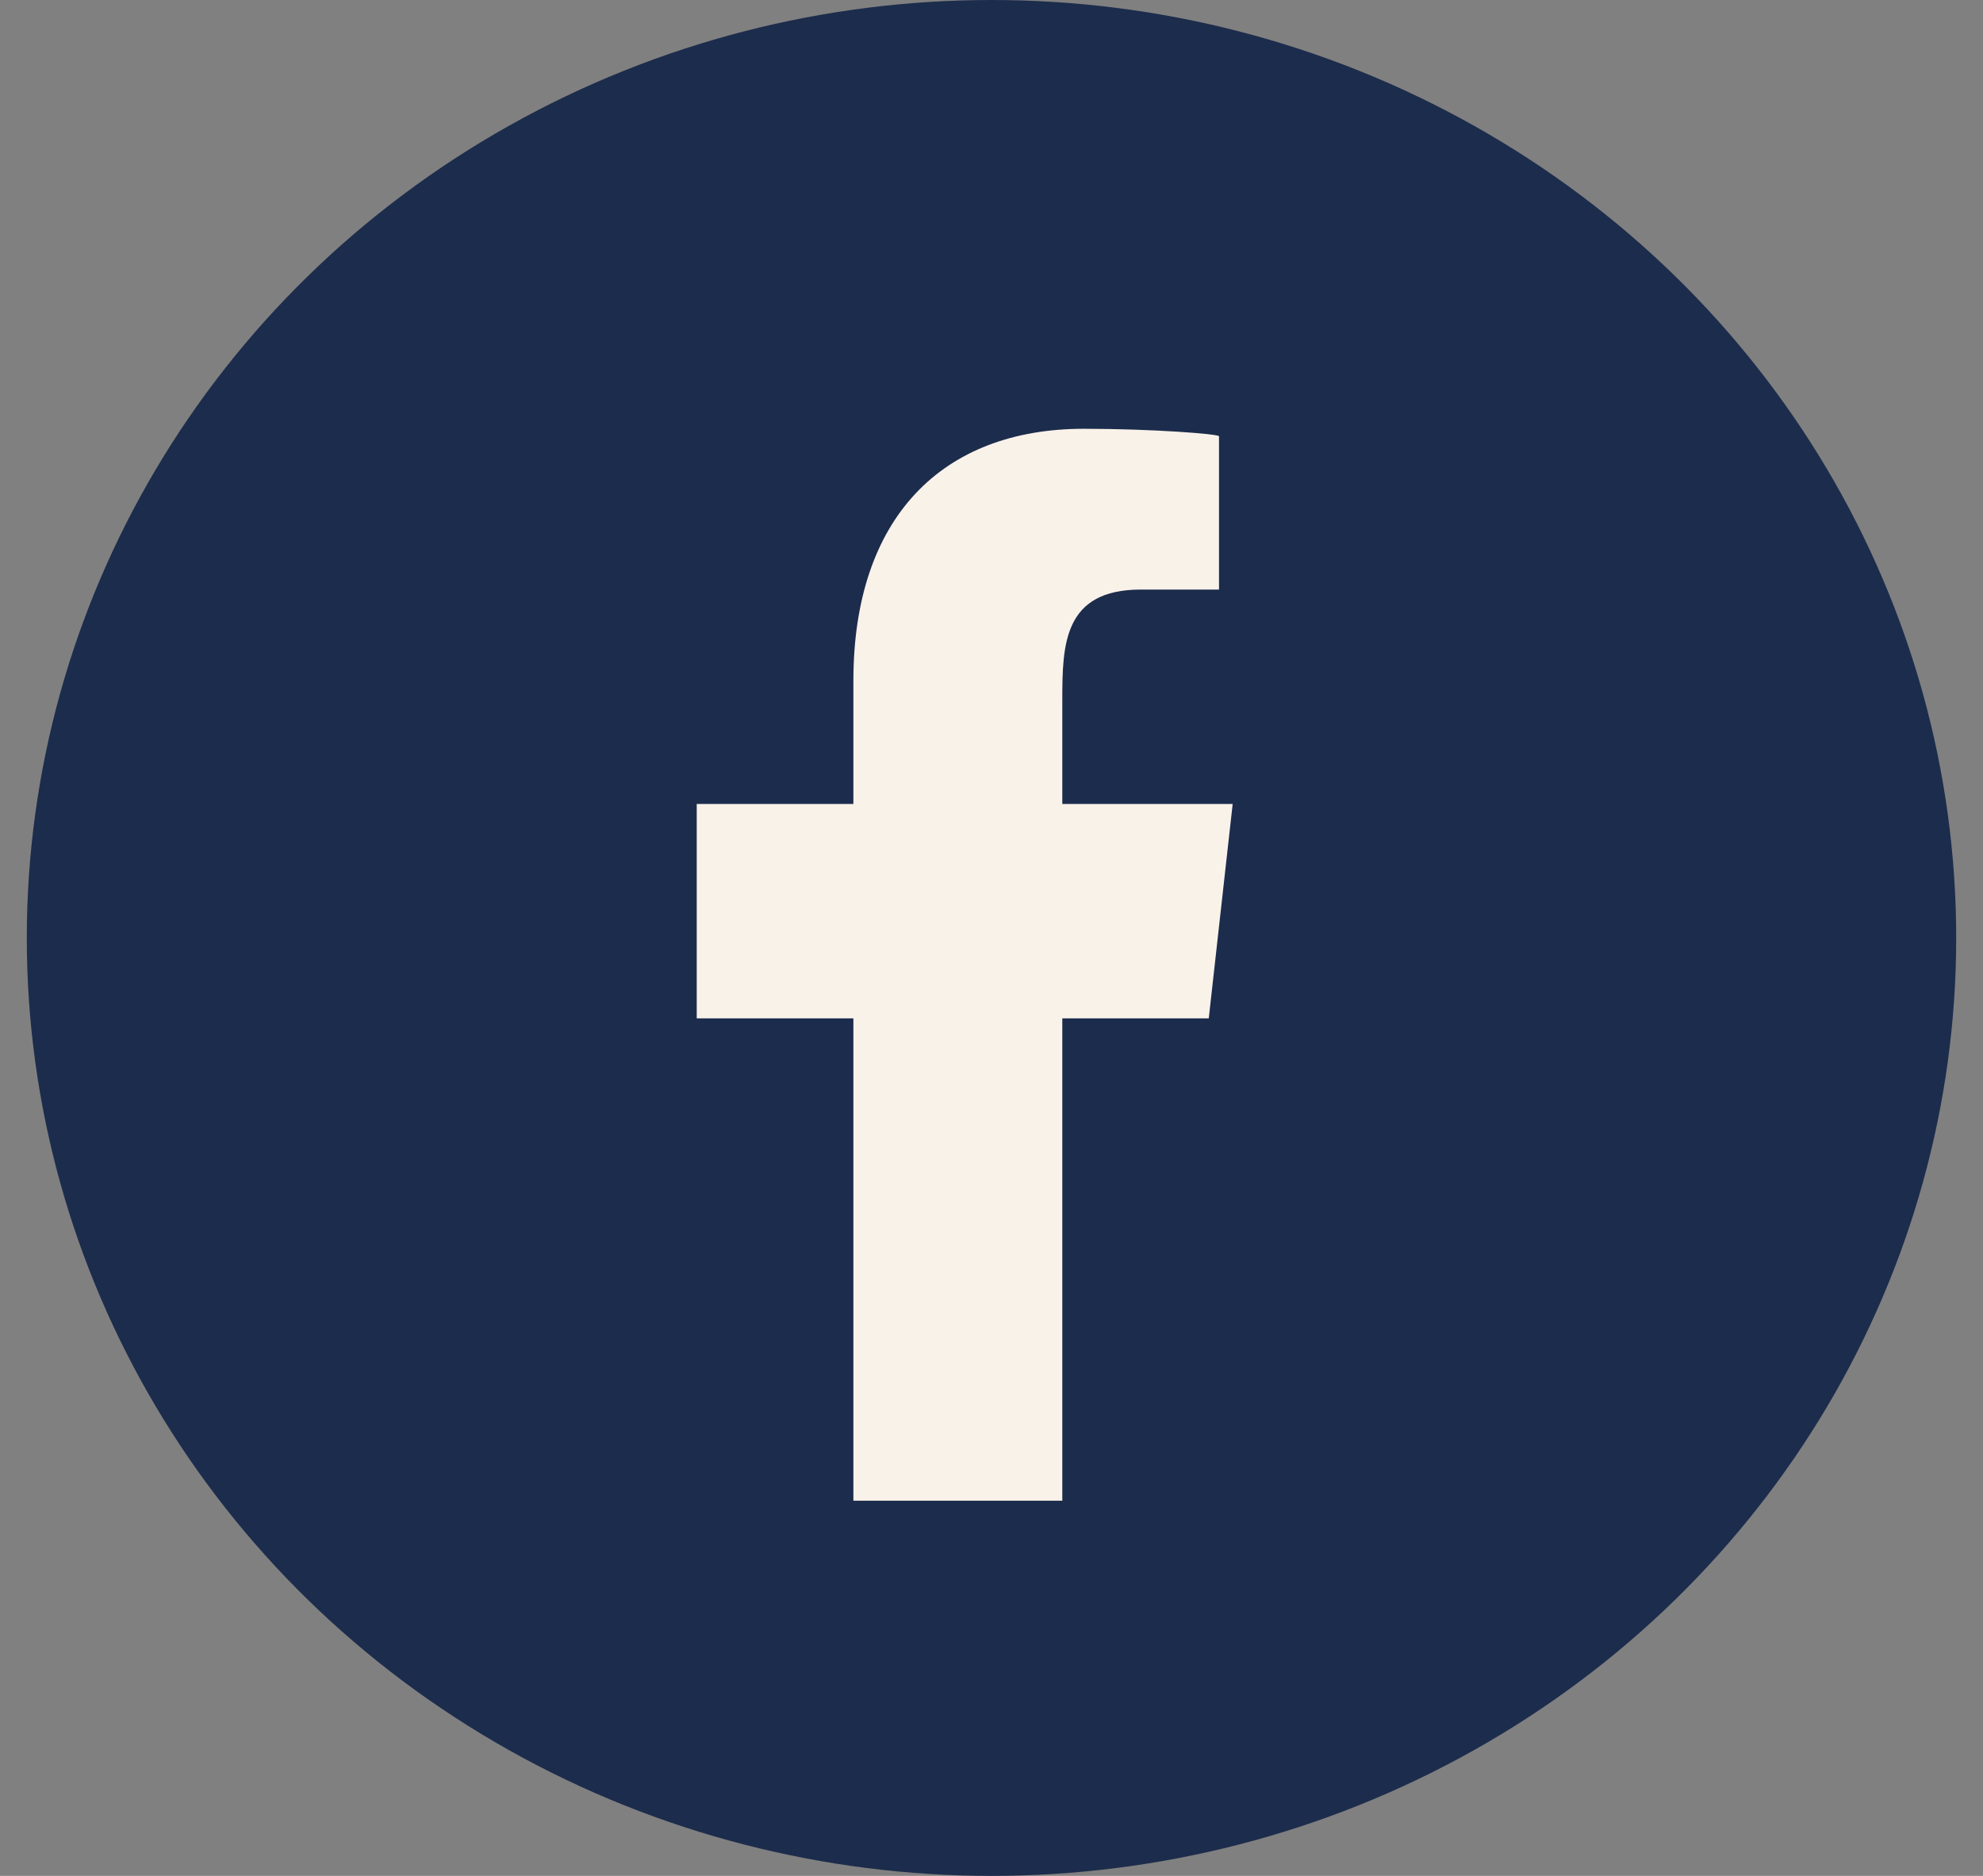 <?xml version="1.0" encoding="UTF-8"?>
<svg width="37px" height="35px" viewBox="0 0 37 35" version="1.1" xmlns="http://www.w3.org/2000/svg" xmlns:xlink="http://www.w3.org/1999/xlink">
    <rect x="0" y="0" width="37" height="35" fill="#808080" stroke="none"/>
    <title>facebook</title>
    <g id="Page-1" stroke="none" stroke-width="1" fill="none" fill-rule="evenodd">
        <g id="V3" transform="translate(-1525, -5376)">
            <g id="Group" transform="translate(0, 5220)">
                <g transform="translate(245, 138)" id="facebook">
                    <g transform="translate(1180.5, 18)">
                        <g transform="translate(100, 0)">
                            <ellipse id="Oval-Copy-2" fill="#1C2C4C" cx="18" cy="17.5" rx="18" ry="17.5"></ellipse>
                            <g id="Facebook" transform="translate(11.5, 8)" fill="#F9F2E9">
                                <path d="M7.821,20 L7.821,11 L10.554,11 L11,7 L7.821,7 L7.821,5.052 C7.821,4.022 7.848,3 9.287,3 L10.745,3 L10.745,0.14 C10.745,0.097 9.492,0 8.226,0 C5.58,0 3.923,1.657 3.923,4.7 L3.923,7 L1,7 L1,11 L3.923,11 L3.923,20 L7.821,20 Z" id="facebook-[#176]-copy-2"></path>
                            </g>
                        </g>
                    </g>
                </g>
            </g>
        </g>
    </g>
</svg>